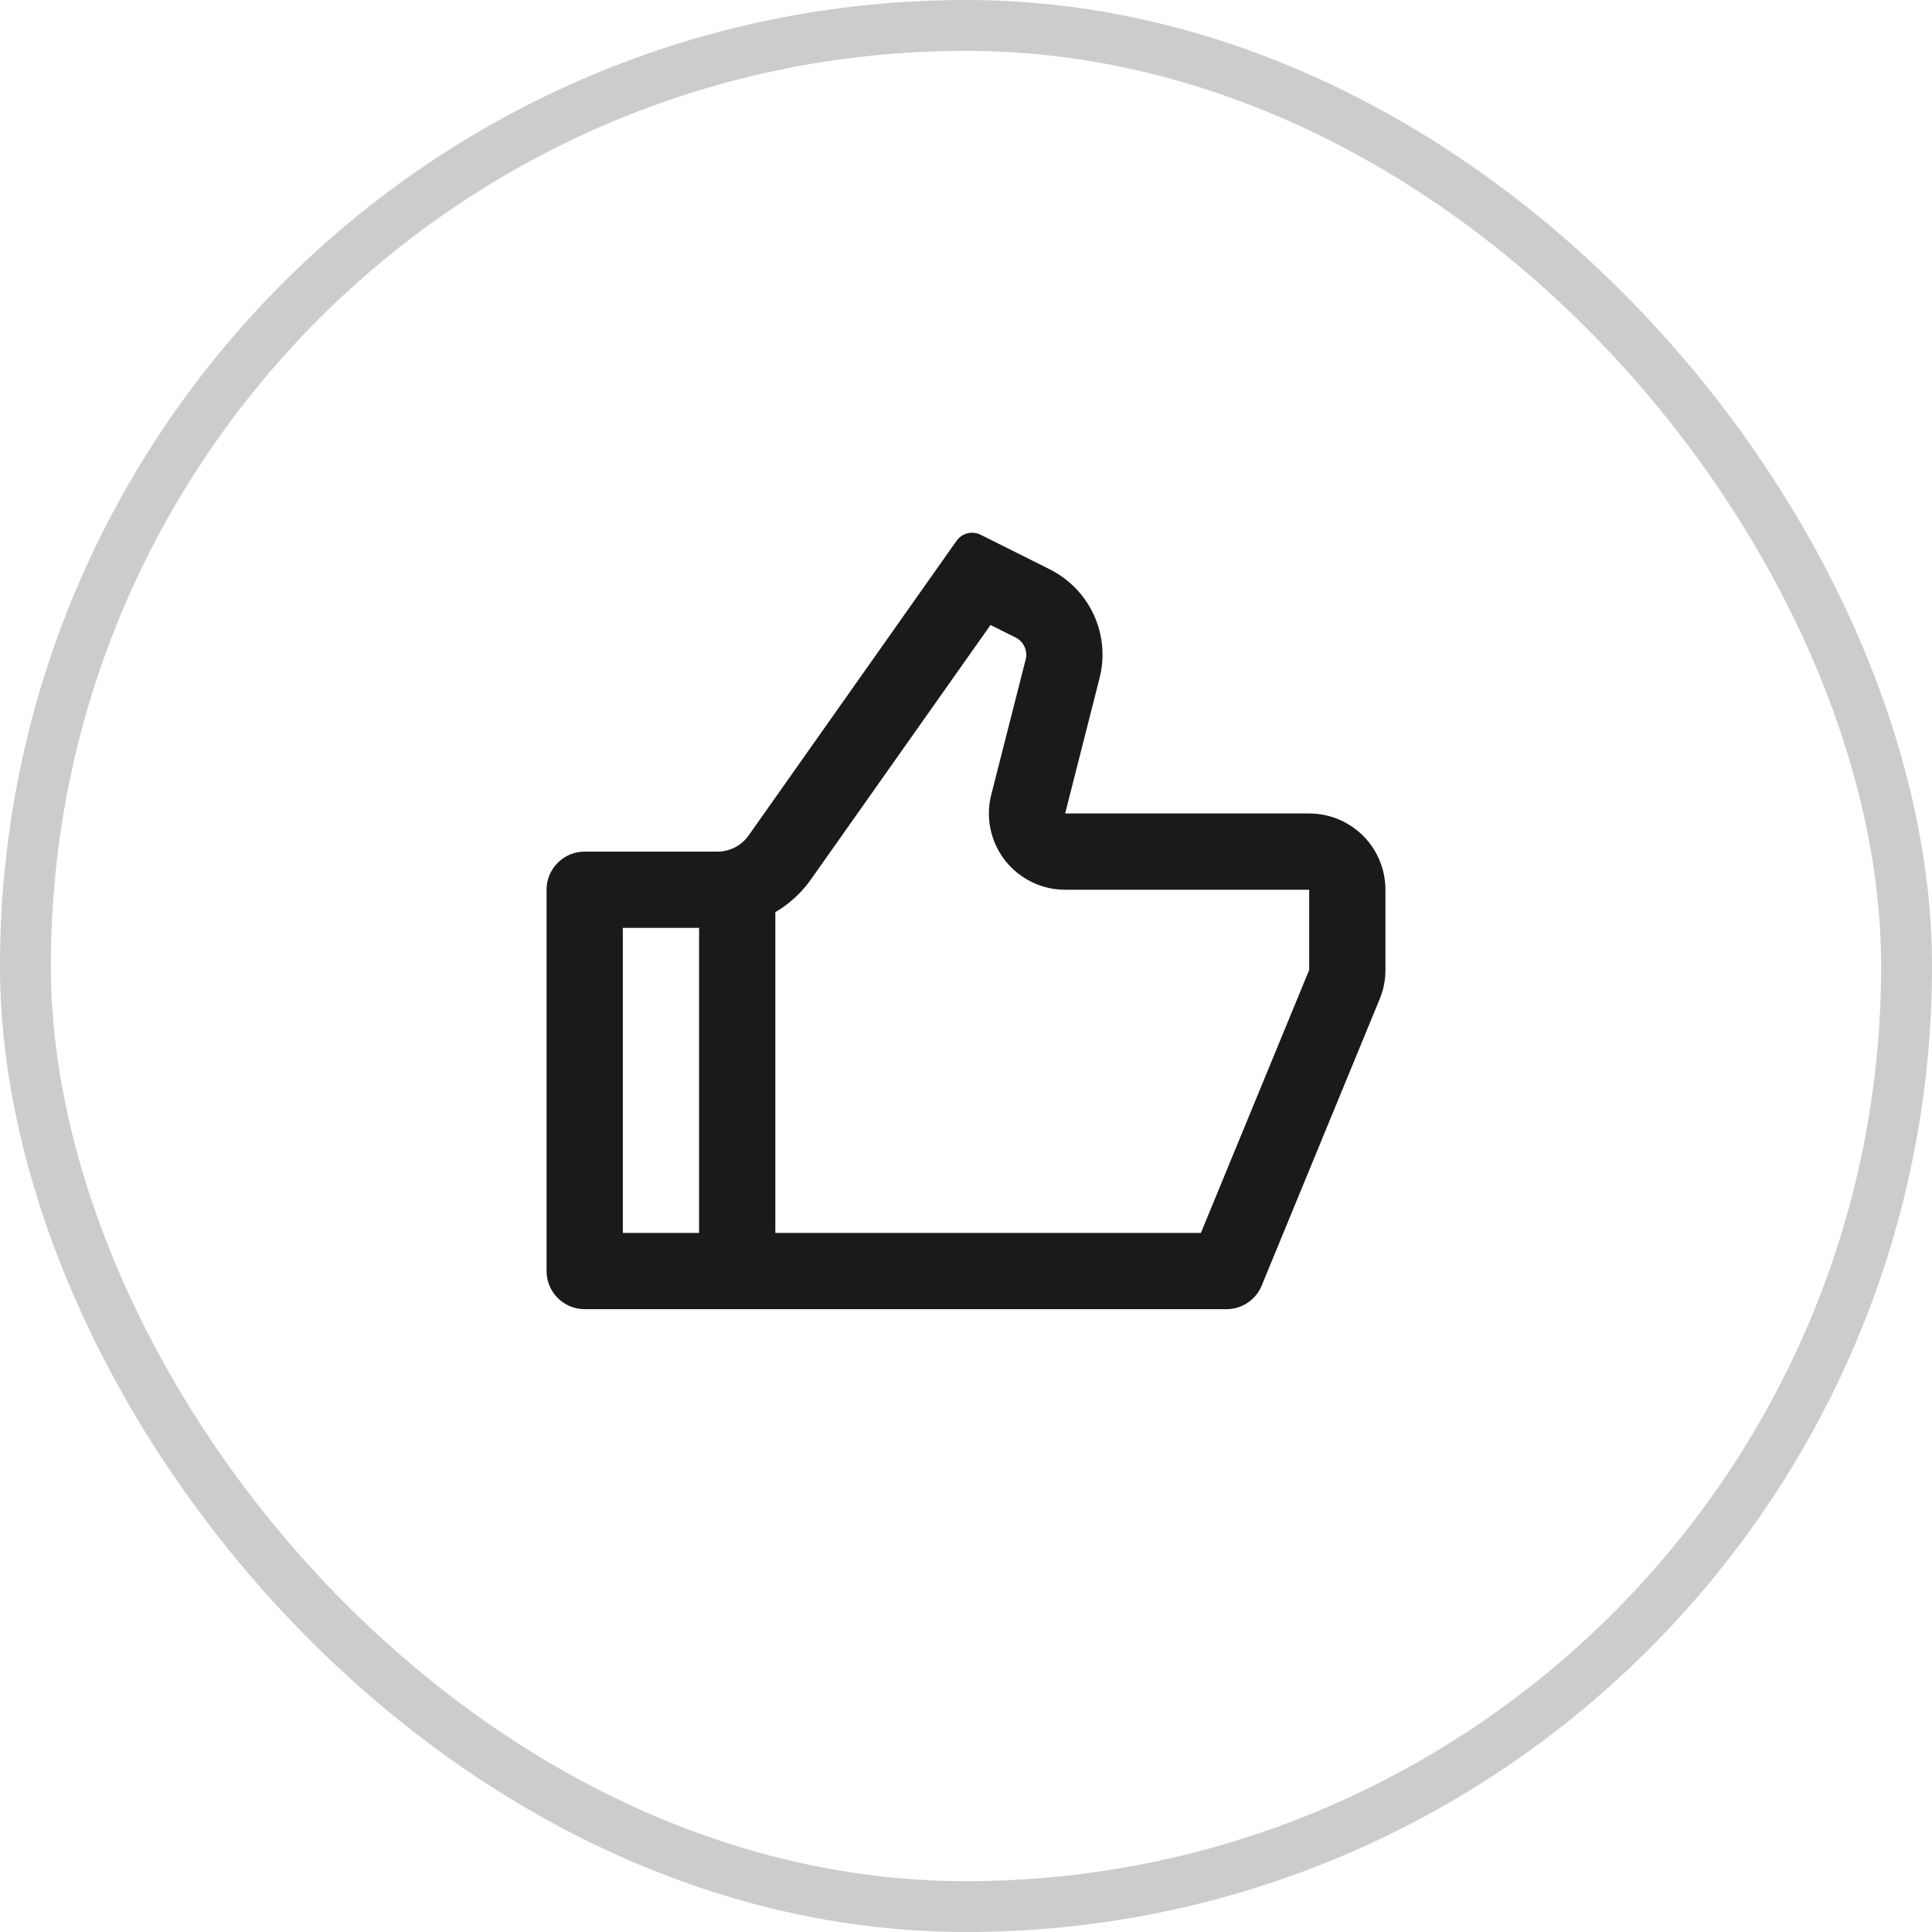 <?xml version="1.0" encoding="UTF-8"?> <svg xmlns="http://www.w3.org/2000/svg" width="38" height="38" viewBox="0 0 38 38" fill="none"> <rect x="0.5" y="0.5" width="37" height="37" rx="18.5" stroke="#CCCCCC"></rect> <g clip-path="url(#clip0_159_415)"> <path d="M20.95 16H25.75C26.148 16 26.529 16.158 26.811 16.439C27.092 16.721 27.25 17.102 27.25 17.5V19.078C27.25 19.274 27.212 19.468 27.137 19.649L24.816 25.286C24.76 25.423 24.663 25.541 24.54 25.623C24.416 25.706 24.271 25.75 24.122 25.75H11.5C11.301 25.75 11.11 25.671 10.97 25.53C10.829 25.39 10.75 25.199 10.75 25V17.5C10.75 17.301 10.829 17.11 10.97 16.97C11.11 16.829 11.301 16.75 11.5 16.75H14.111C14.232 16.75 14.35 16.721 14.457 16.666C14.563 16.611 14.655 16.531 14.724 16.433L18.814 10.637C18.866 10.564 18.942 10.512 19.029 10.49C19.116 10.468 19.208 10.478 19.288 10.518L20.648 11.198C21.031 11.39 21.337 11.707 21.515 12.096C21.693 12.485 21.733 12.924 21.627 13.338L20.95 16ZM15.25 17.941V24.25H23.62L25.75 19.078V17.5H20.95C20.721 17.5 20.496 17.448 20.291 17.347C20.086 17.247 19.906 17.101 19.766 16.921C19.626 16.74 19.529 16.53 19.482 16.307C19.435 16.083 19.44 15.852 19.497 15.63L20.174 12.969C20.195 12.886 20.187 12.799 20.151 12.721C20.116 12.643 20.055 12.579 19.978 12.541L19.482 12.293L15.95 17.297C15.762 17.563 15.522 17.781 15.25 17.941ZM13.75 18.25H12.25V24.25H13.75V18.25Z" fill="#1A1A1A"></path> </g> <defs> <clipPath id="clip0_159_415"> <rect width="18" height="18" fill="white" transform="translate(10 10)"></rect> </clipPath> </defs> </svg> 